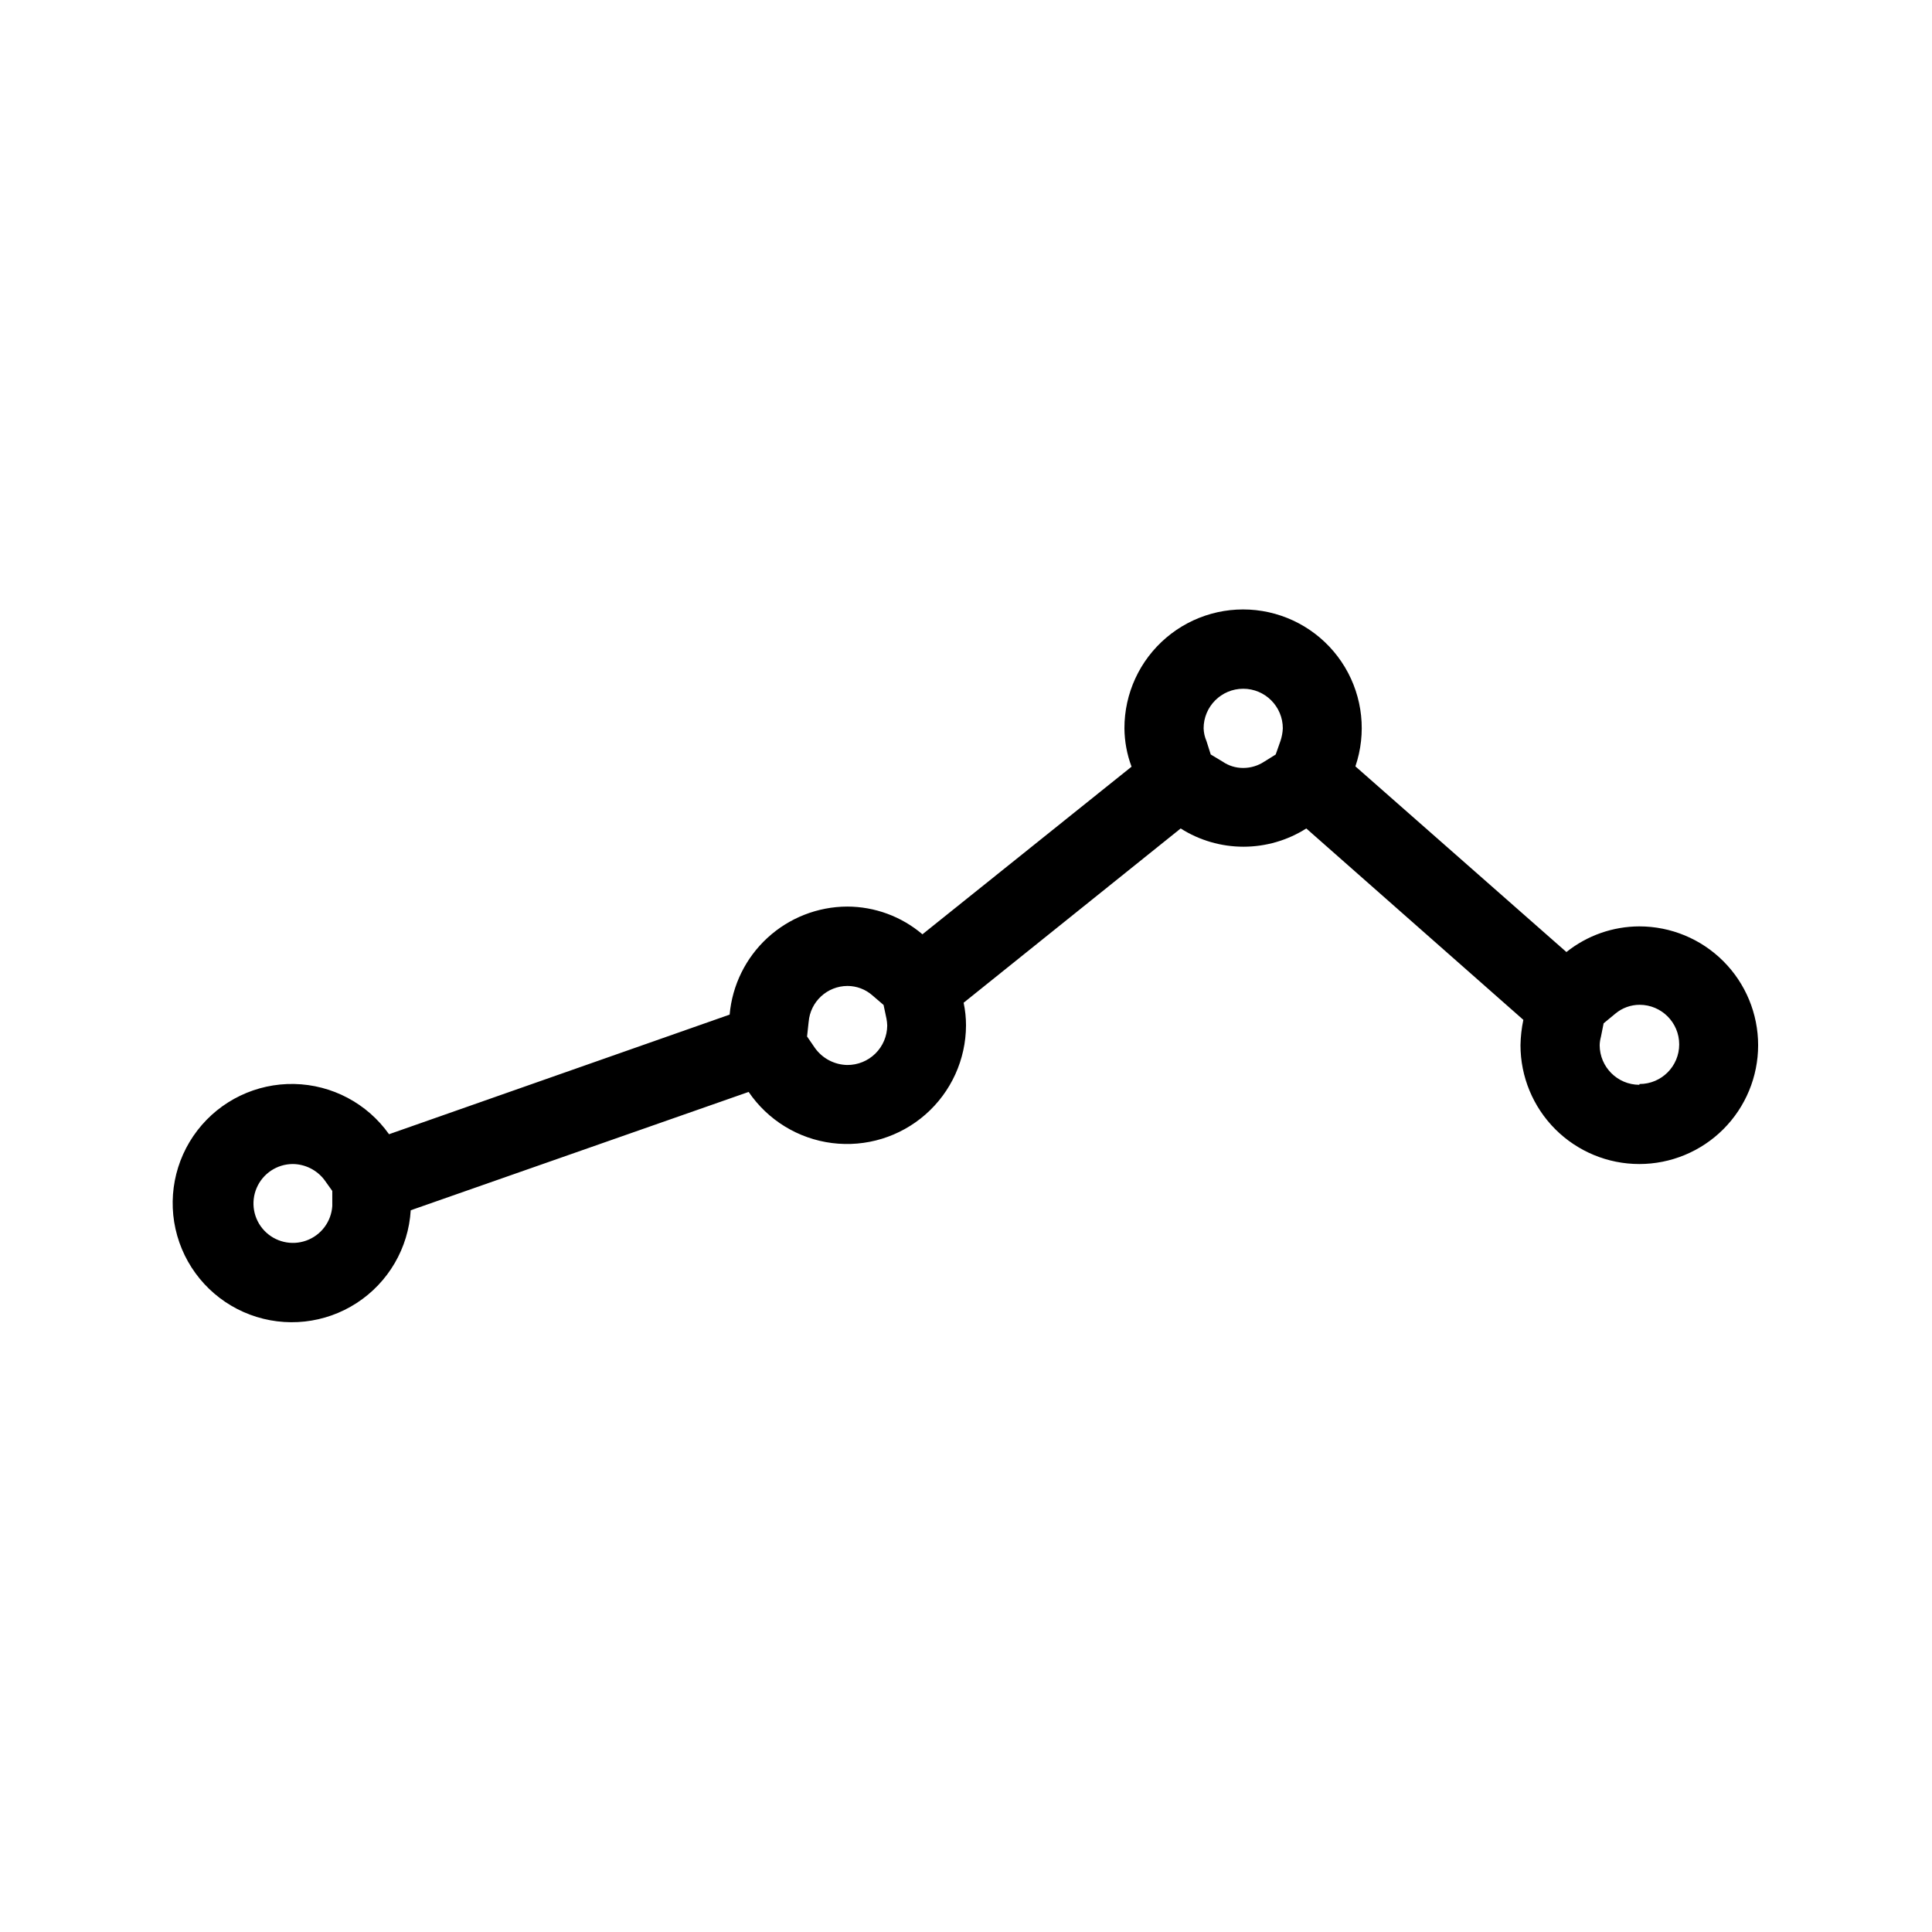 <?xml version="1.0" encoding="UTF-8"?>
<!-- Uploaded to: SVG Repo, www.svgrepo.com, Generator: SVG Repo Mixer Tools -->
<svg fill="#000000" width="800px" height="800px" version="1.1" viewBox="144 144 512 512" xmlns="http://www.w3.org/2000/svg">
 <path d="m578.43 389.5c-7.019 0.023-13.824 2.418-19.312 6.801l-55.922-49.207c2.981-8.75 1.961-18.367-2.789-26.297-4.75-7.93-12.75-13.367-21.871-14.871-9.121-1.5-18.438 1.086-25.48 7.078-7.039 5.988-11.09 14.77-11.07 24.016 0.031 3.469 0.668 6.91 1.887 10.16l-55.418 44.418c-5.566-4.734-12.637-7.336-19.941-7.348-7.828 0.031-15.359 2.988-21.125 8.285-5.762 5.293-9.34 12.551-10.027 20.348l-90.266 31.699c-5.793-8.176-15.117-13.113-25.133-13.316-10.016-0.199-19.531 4.363-25.645 12.297-6.109 7.938-8.098 18.301-5.348 27.934s9.906 17.391 19.289 20.902c9.379 3.512 19.871 2.367 28.27-3.09 8.402-5.457 13.715-14.574 14.316-24.574l89.551-31.363c5.086 7.477 13.129 12.406 22.098 13.547 8.965 1.141 17.988-1.621 24.781-7.586 6.793-5.965 10.695-14.555 10.727-23.594 0-2.016-0.211-4.031-0.633-6.004l57.52-46.184c4.977 3.16 10.75 4.836 16.648 4.836 5.894 0 11.668-1.676 16.645-4.836l57.52 50.719c-0.465 2.211-0.719 4.461-0.758 6.719 0 8.348 3.32 16.359 9.223 22.266 5.906 5.902 13.914 9.223 22.266 9.223 8.352 0 16.363-3.32 22.266-9.223 5.906-5.906 9.223-13.918 9.223-22.266 0-8.352-3.316-16.363-9.223-22.266-5.902-5.906-13.914-9.223-22.266-9.223zm-346.37 74.102c-0.27 4.152-2.973 7.75-6.887 9.16-3.914 1.414-8.293 0.367-11.152-2.66-2.856-3.027-3.641-7.457-2.004-11.285 1.637-3.824 5.387-6.316 9.547-6.34 3.297 0.023 6.398 1.574 8.395 4.195l2.098 2.938zm136.57-37.367c-3.488-0.031-6.742-1.754-8.734-4.617l-2.016-2.938 0.418-3.863h0.004c0.434-5.367 4.902-9.508 10.285-9.531 2.445 0.004 4.805 0.898 6.633 2.519l2.938 2.519 0.754 3.57 0.004-0.004c0.121 0.625 0.191 1.254 0.211 1.891-0.023 2.793-1.152 5.465-3.144 7.426-1.992 1.961-4.684 3.051-7.477 3.027zm114.7-85.855-1.258 3.57-3.023 1.891v-0.004c-1.656 1.094-3.598 1.68-5.582 1.68-1.949 0.012-3.856-0.574-5.461-1.68l-3.148-1.891-1.133-3.57v0.004c-0.461-1.062-0.715-2.203-0.754-3.359 0-5.797 4.699-10.496 10.496-10.496 5.793 0 10.492 4.699 10.492 10.496-0.051 1.141-0.262 2.273-0.629 3.359zm95.094 91.105c-5.785-0.023-10.473-4.711-10.496-10.496 0.023-0.754 0.137-1.5 0.336-2.227l0.715-3.57 3.148-2.602c1.797-1.488 4.051-2.305 6.383-2.309 5.797 0 10.496 4.699 10.496 10.496s-4.699 10.496-10.496 10.496z"/>
</svg>